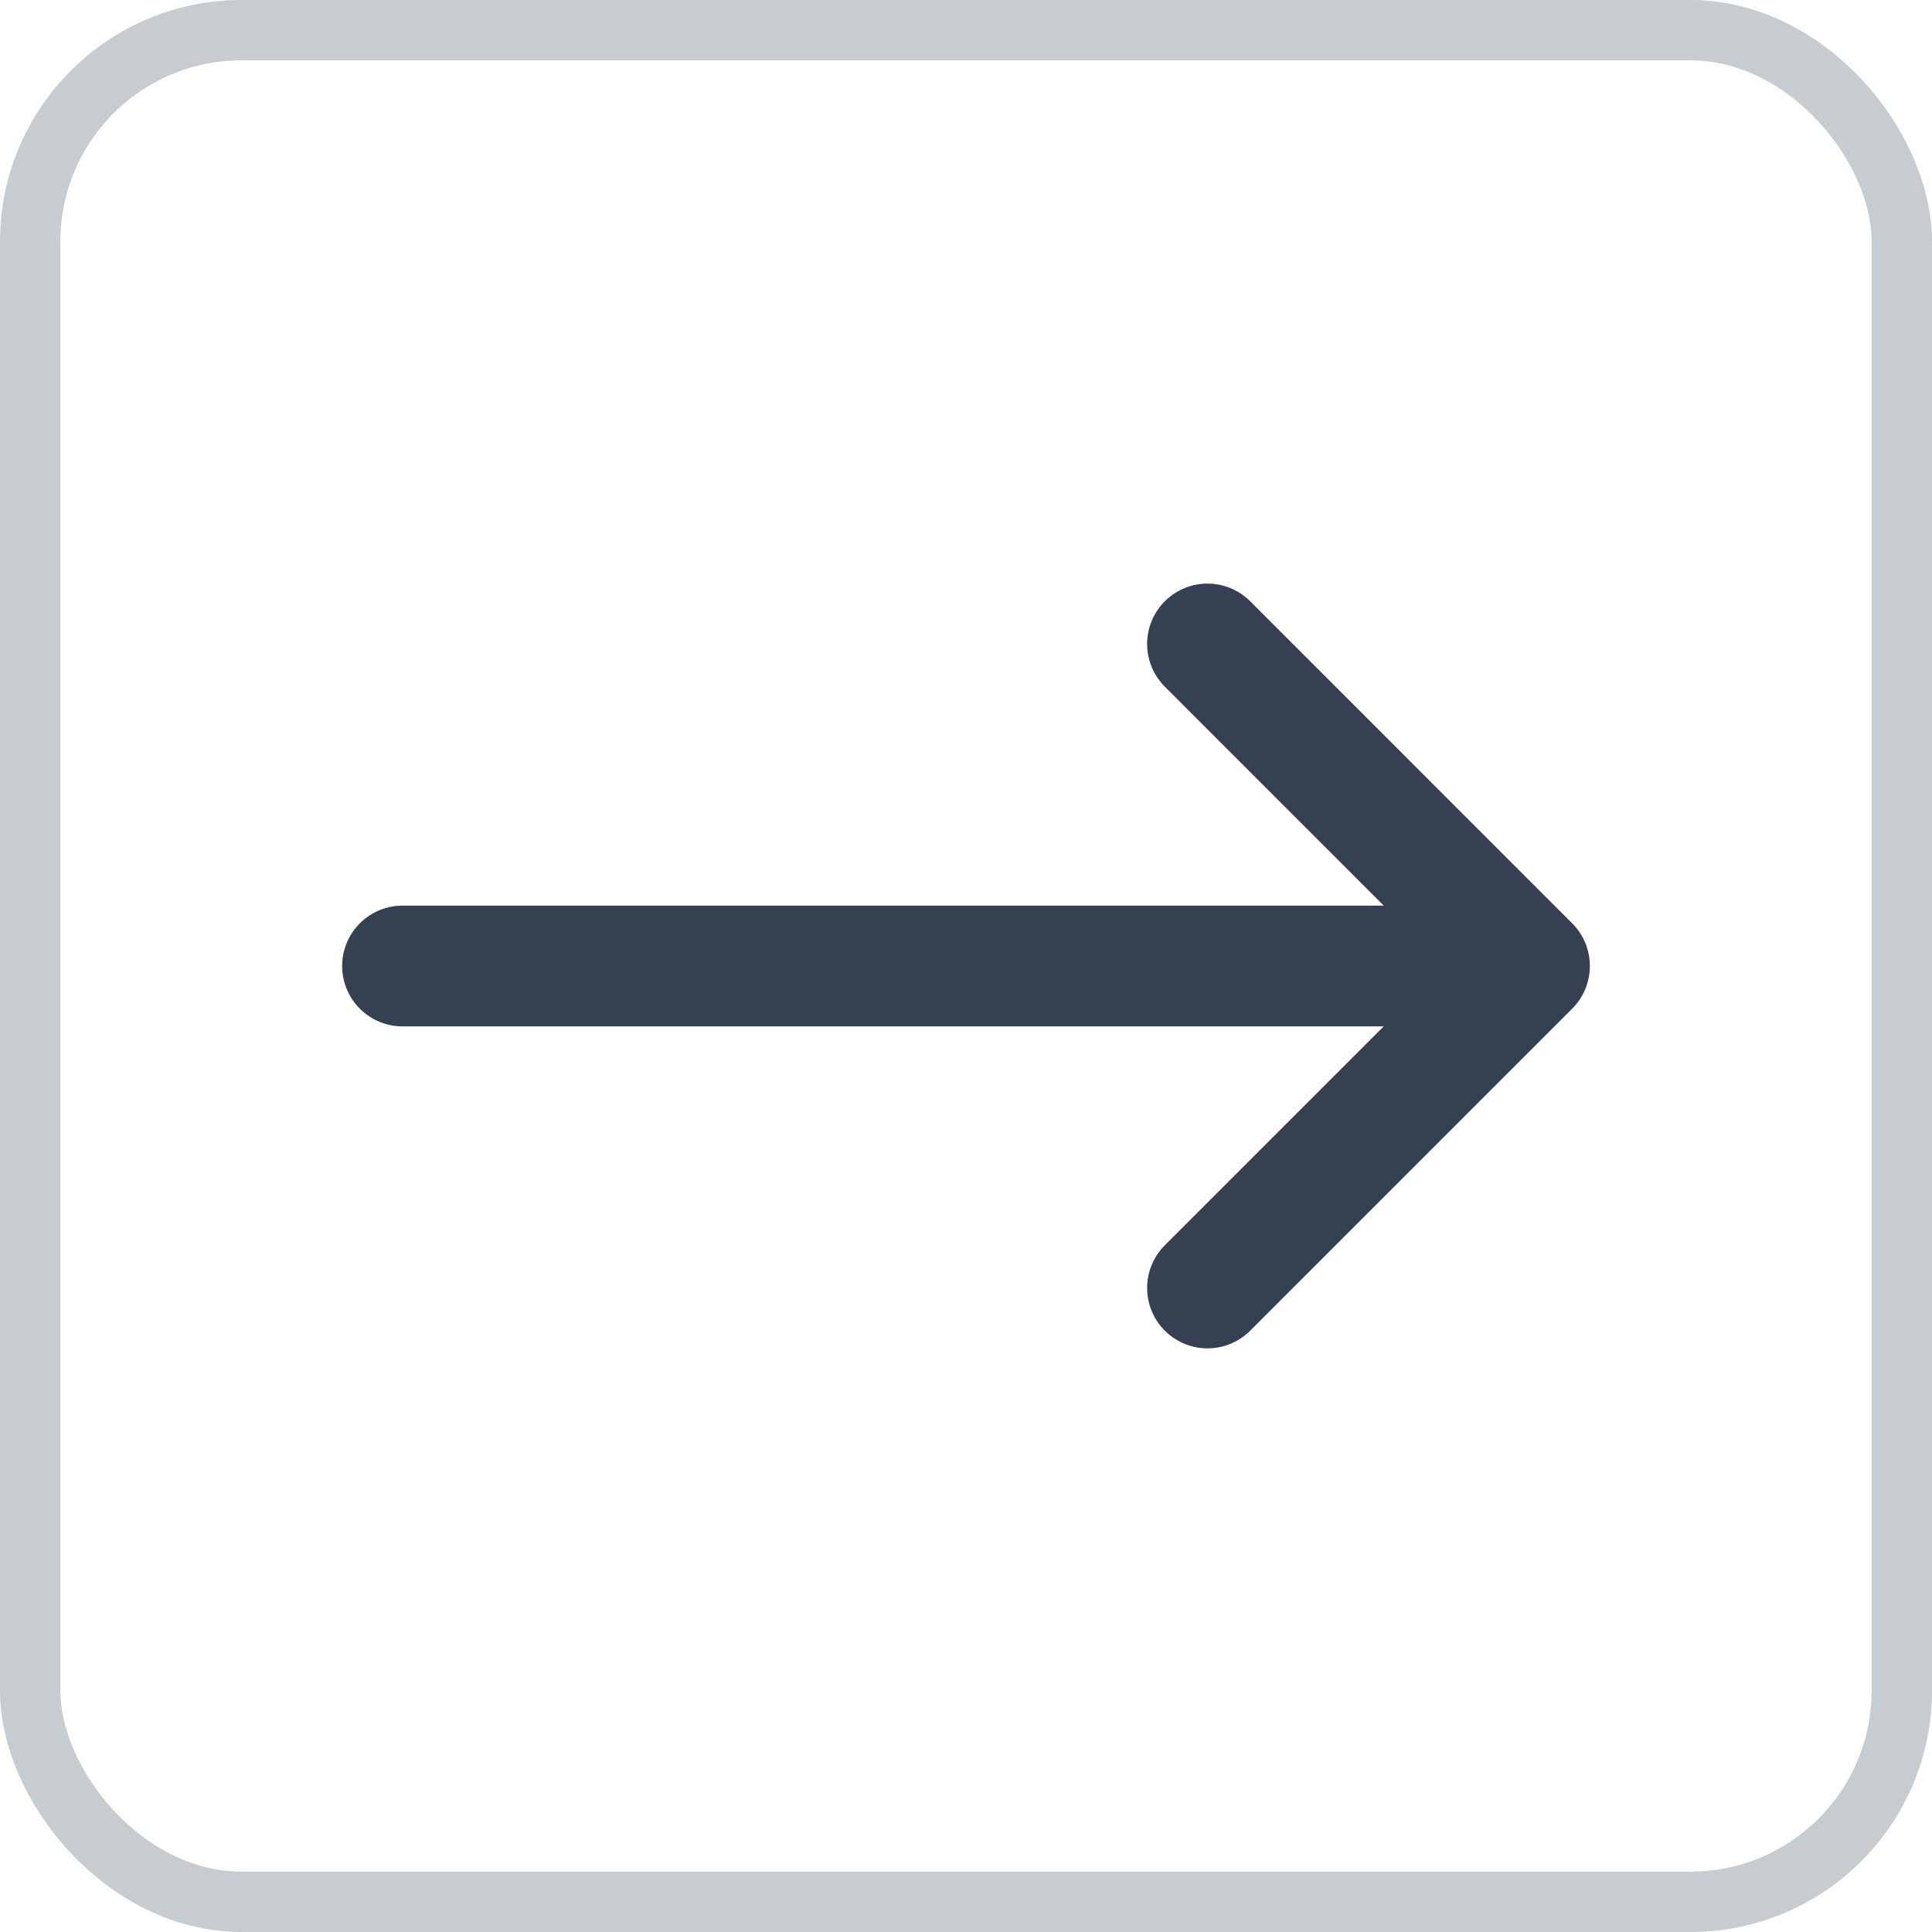 <svg width="32" height="32" viewBox="0 0 32 32" fill="none" xmlns="http://www.w3.org/2000/svg">
<rect x="0.5" y="0.5" width="31" height="31" rx="3.5" stroke="#C7CCD1"/>
<path d="M6.667 16H25.333M25.333 16L20 21.333M25.333 16L20 10.666" stroke="#354052" stroke-width="2" stroke-linecap="round" stroke-linejoin="round"/>
</svg>
